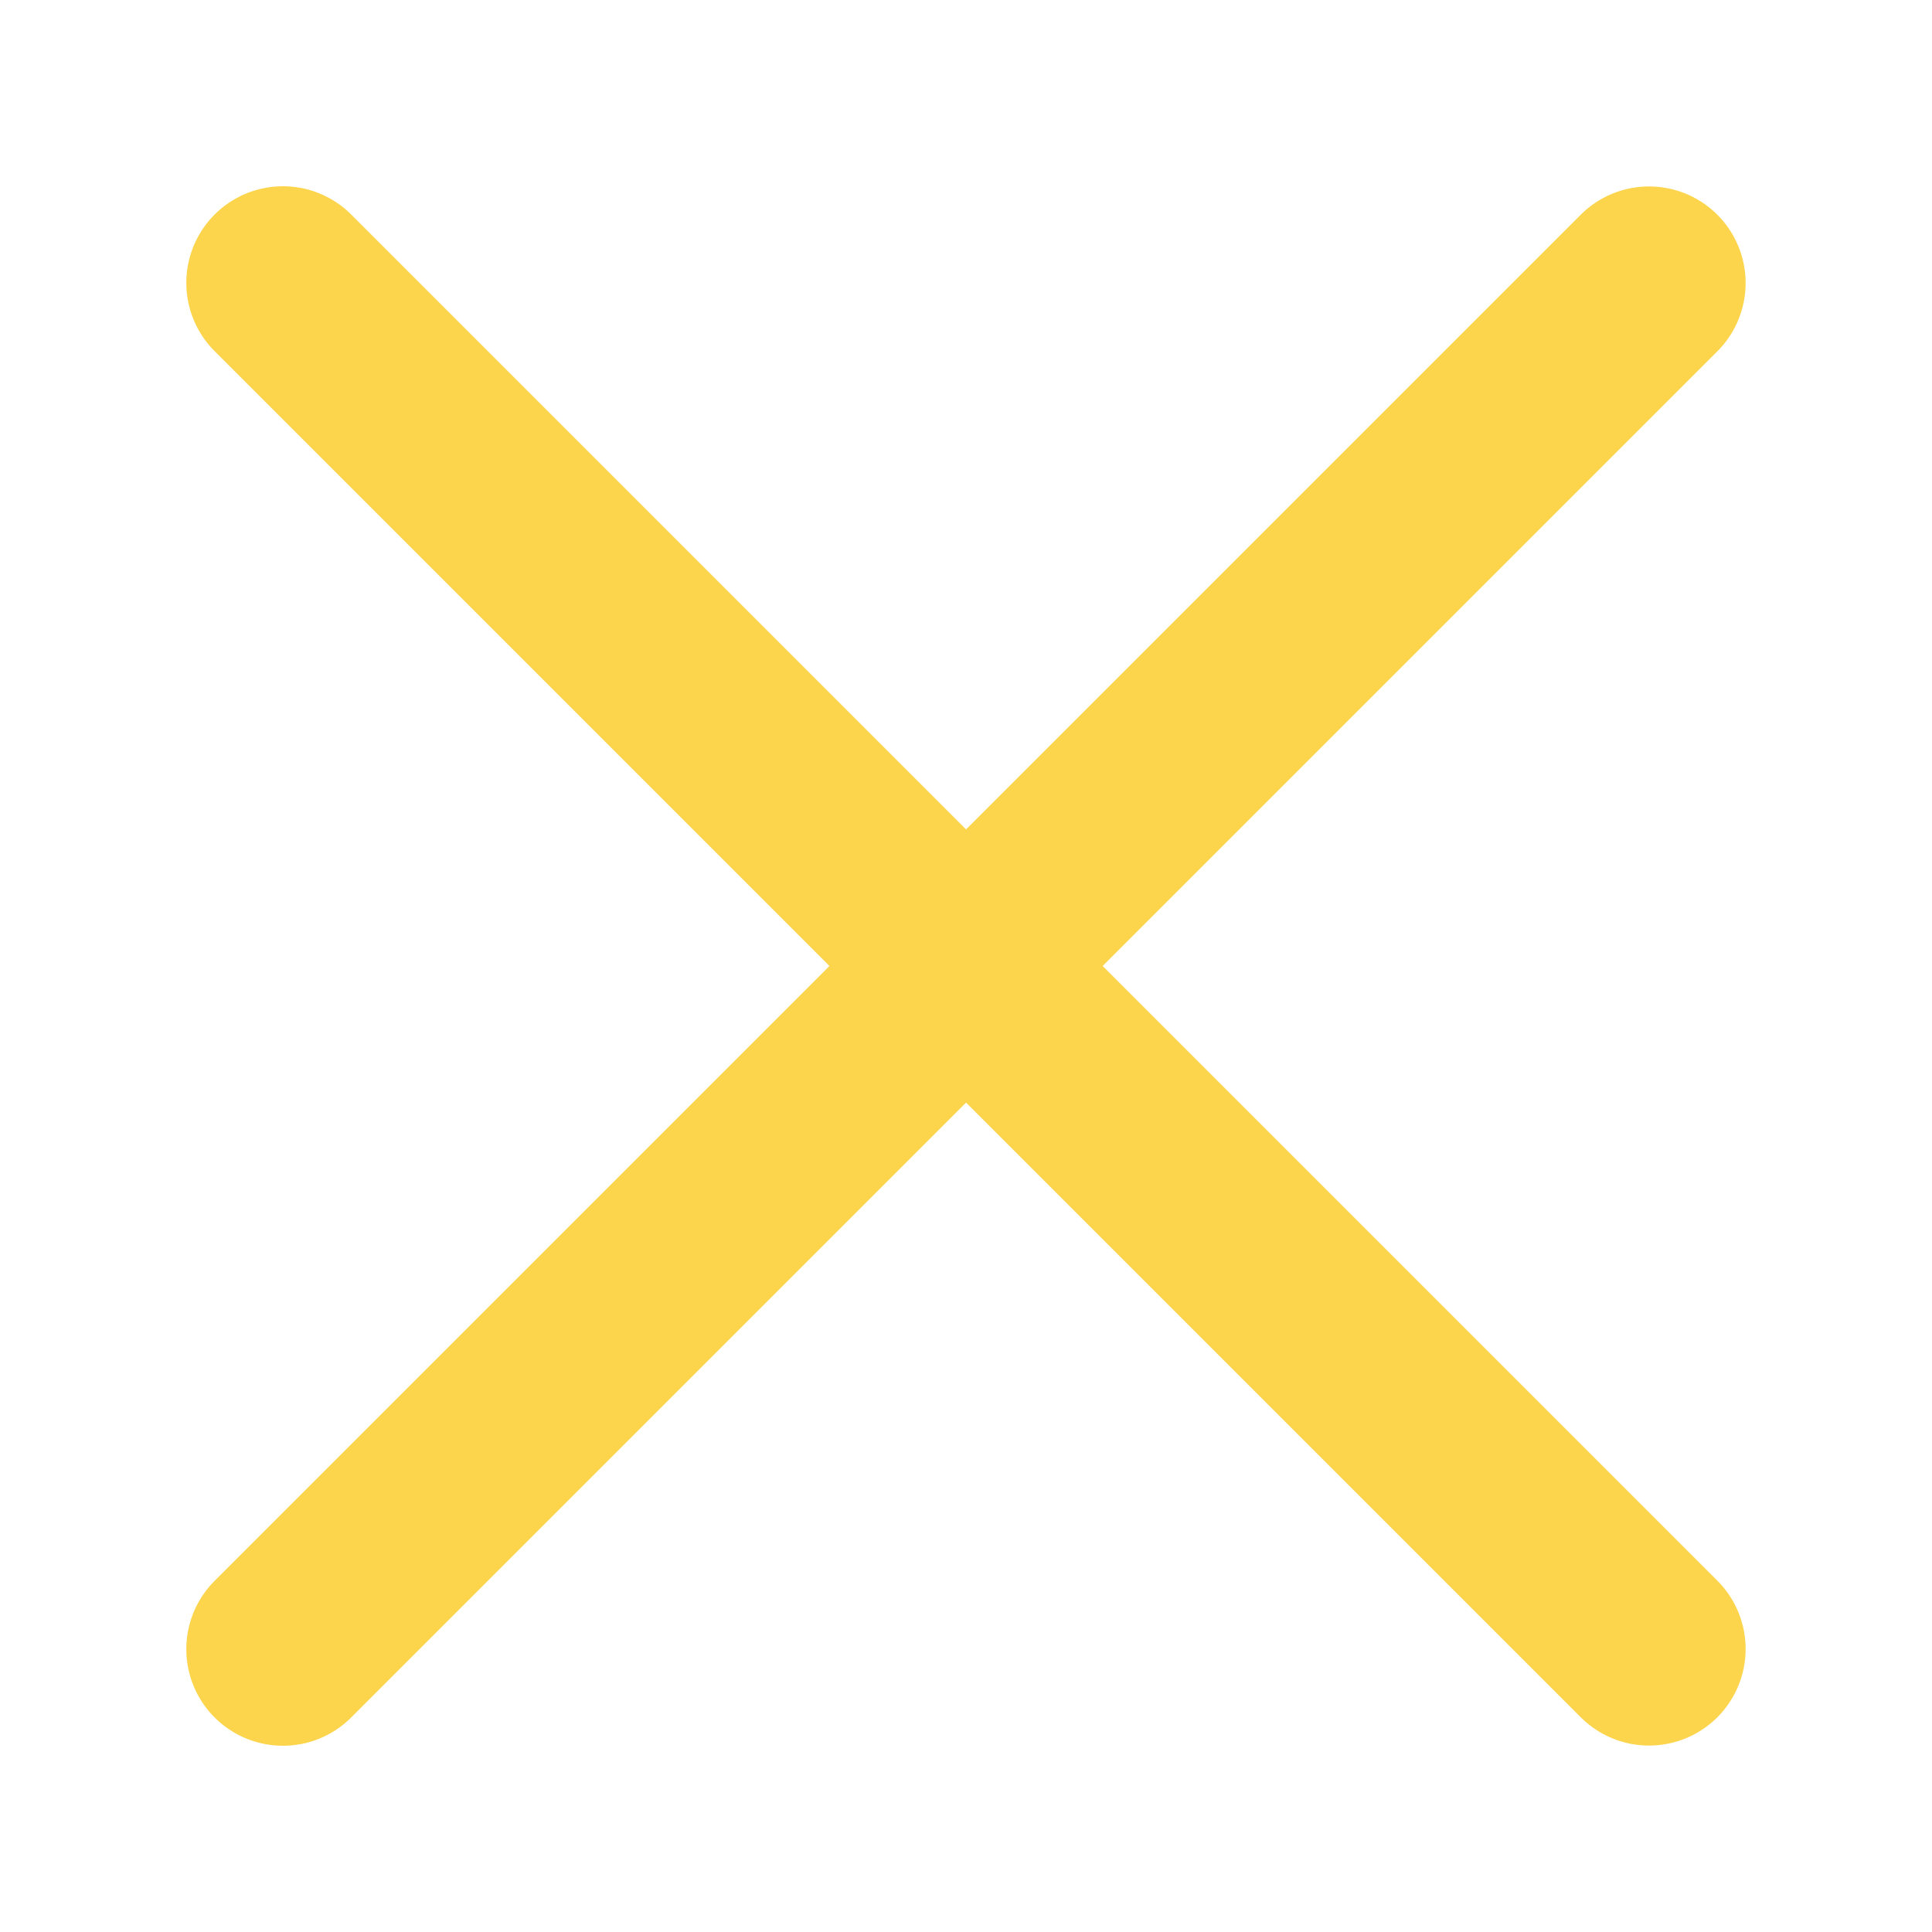 <svg width="30" height="30" viewBox="0 0 30 30" fill="none" xmlns="http://www.w3.org/2000/svg">
<path d="M4.393 25.608L25.606 4.395" stroke="#FCD54C" stroke-width="3" stroke-linecap="round"/>
<path d="M4.393 4.392L25.606 25.605" stroke="#FCD54C" stroke-width="3" stroke-linecap="round"/>
</svg>
